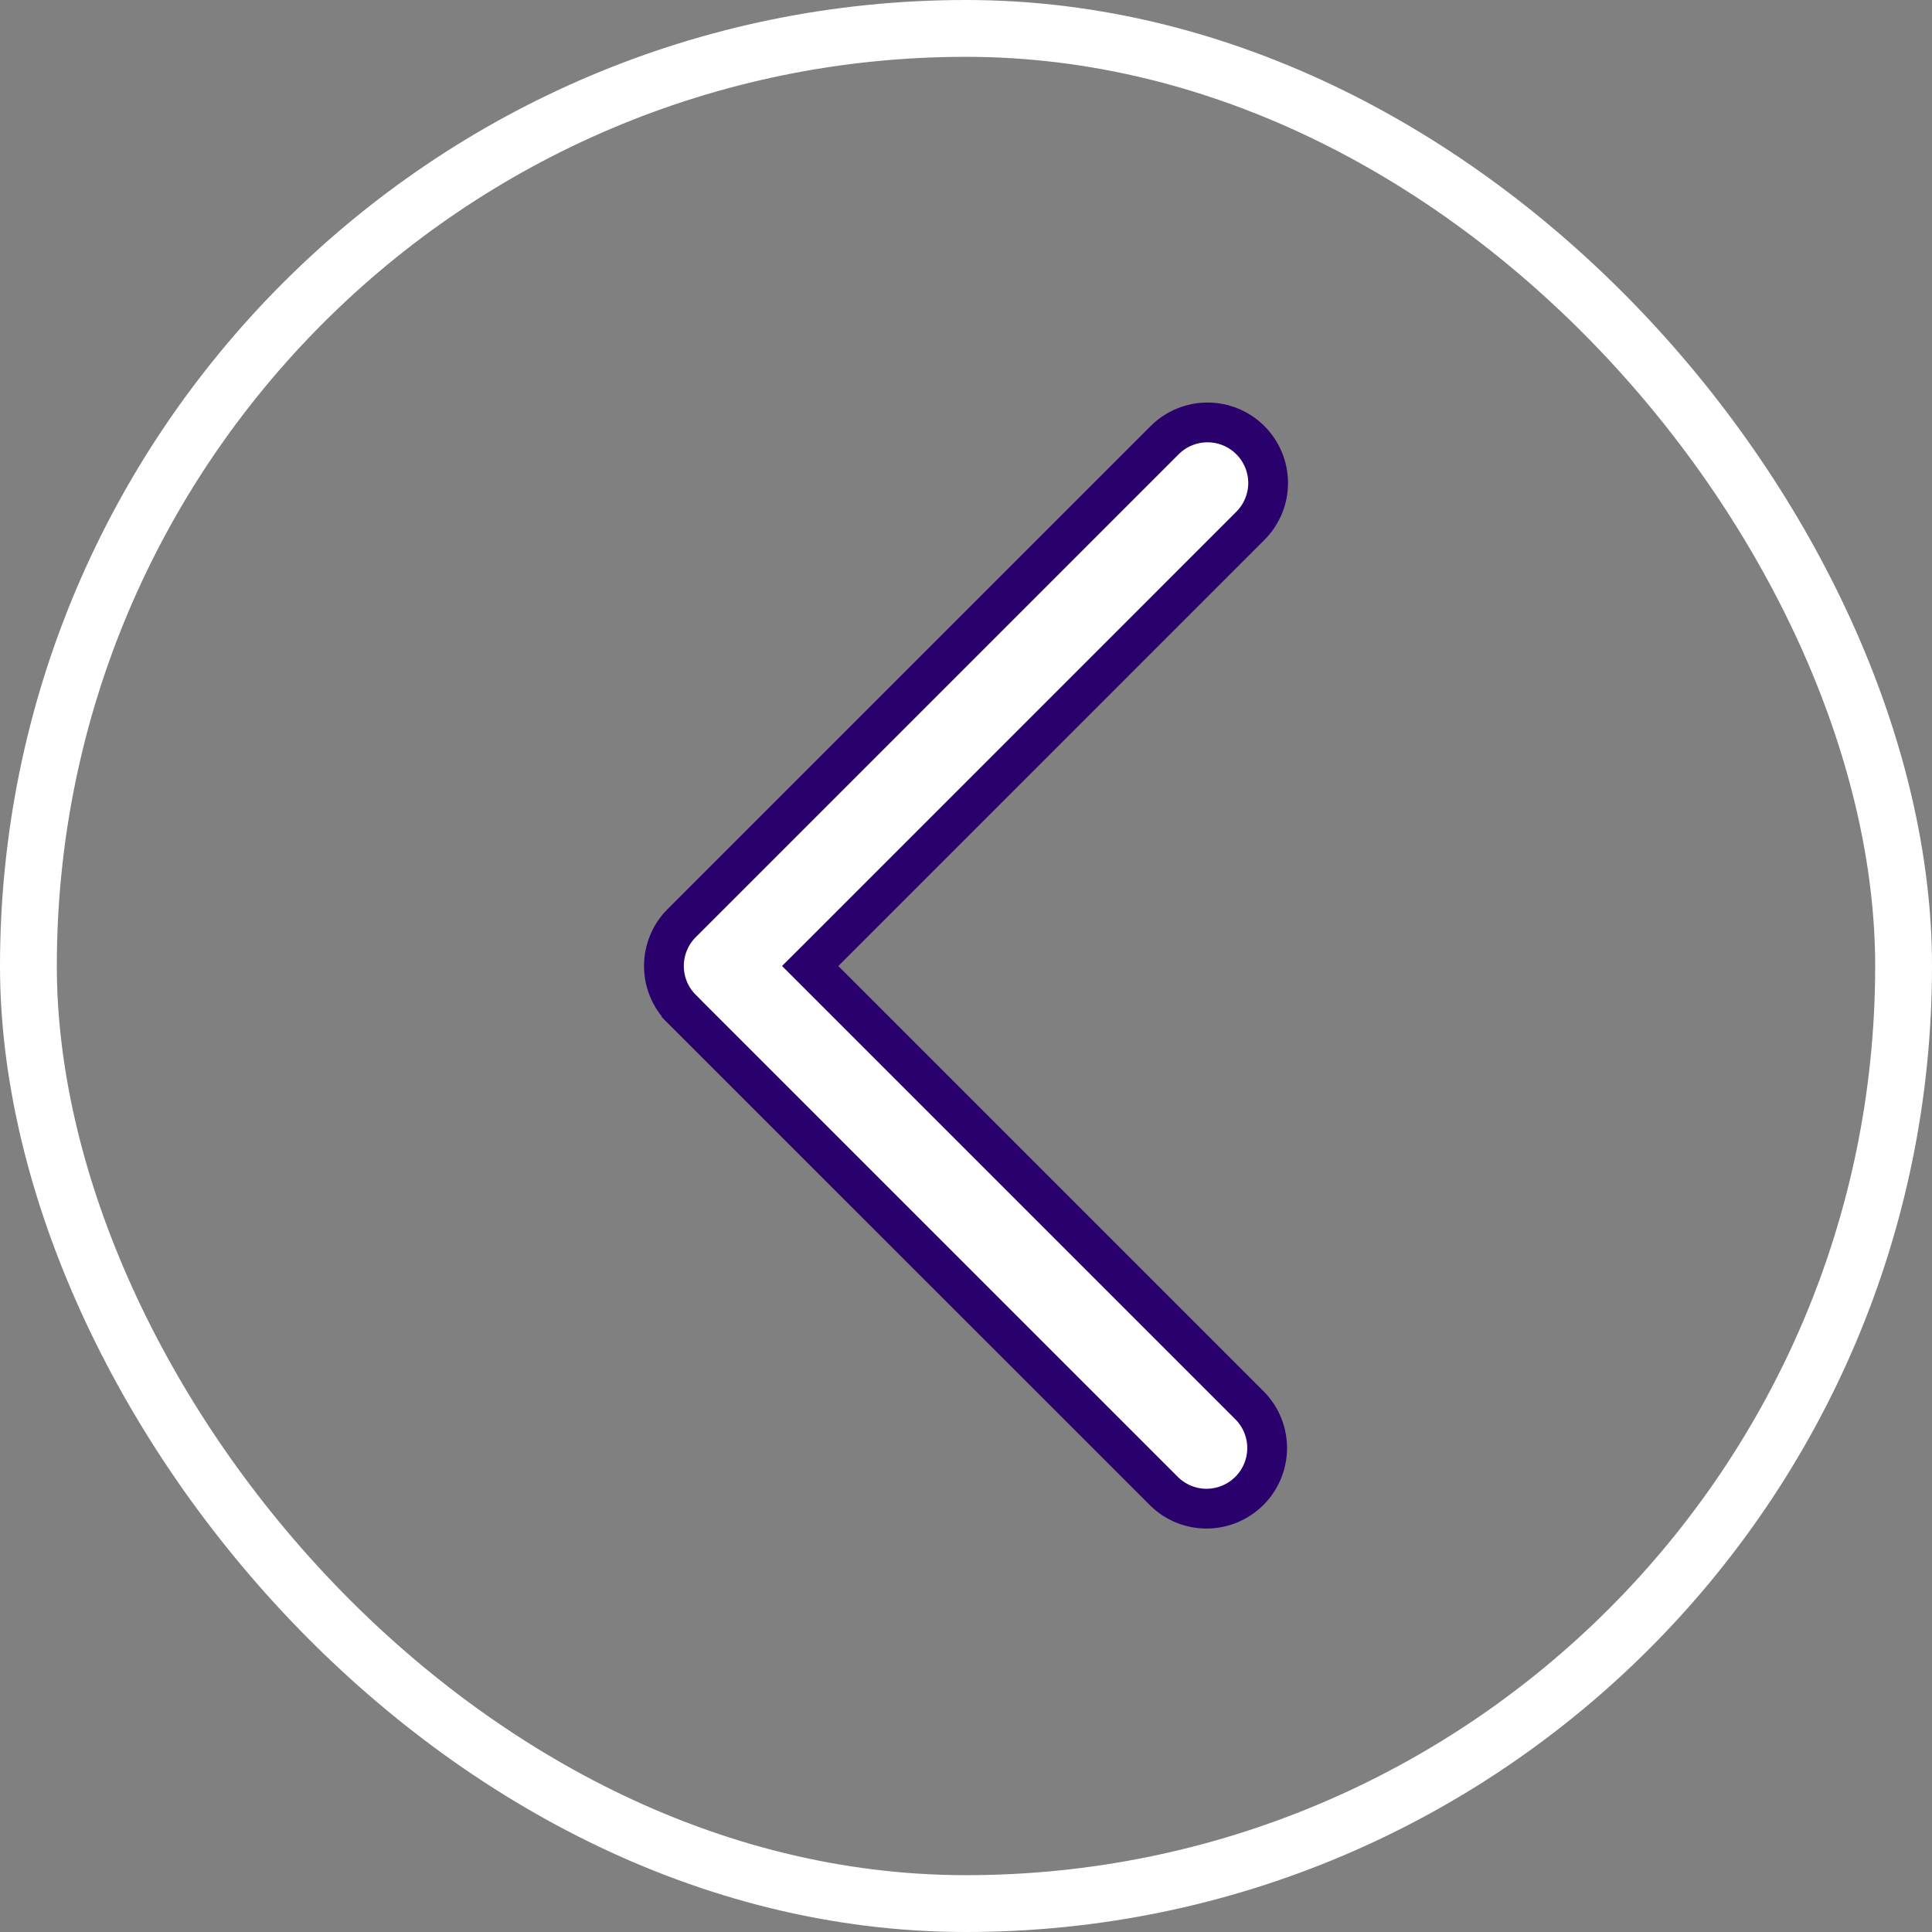 <svg width="34" height="34" viewBox="0 0 34 34" fill="none" xmlns="http://www.w3.org/2000/svg">
<rect x="0" y="0" width="34" height="34" fill="#808080" stroke="none"/>
<rect x="0.5" y="0.5" width="33" height="33" rx="16.5" stroke="white"/>
<path d="M14.506 16.753L14.258 17L14.506 17.248L22.002 24.744C22.195 24.945 22.302 25.213 22.3 25.492C22.297 25.772 22.185 26.039 21.987 26.237C21.789 26.435 21.522 26.547 21.242 26.55C20.963 26.552 20.695 26.445 20.494 26.252L11.996 17.755C11.996 17.755 11.996 17.755 11.996 17.754C11.796 17.554 11.684 17.283 11.684 17C11.684 16.718 11.796 16.446 11.996 16.246L20.496 7.746C20.696 7.546 20.968 7.434 21.25 7.434C21.533 7.434 21.804 7.546 22.004 7.746C22.204 7.946 22.317 8.218 22.317 8.5C22.317 8.783 22.204 9.054 22.004 9.254L14.506 16.753Z" fill="white" stroke="#2A006D" stroke-width="0.7"/>
</svg>
